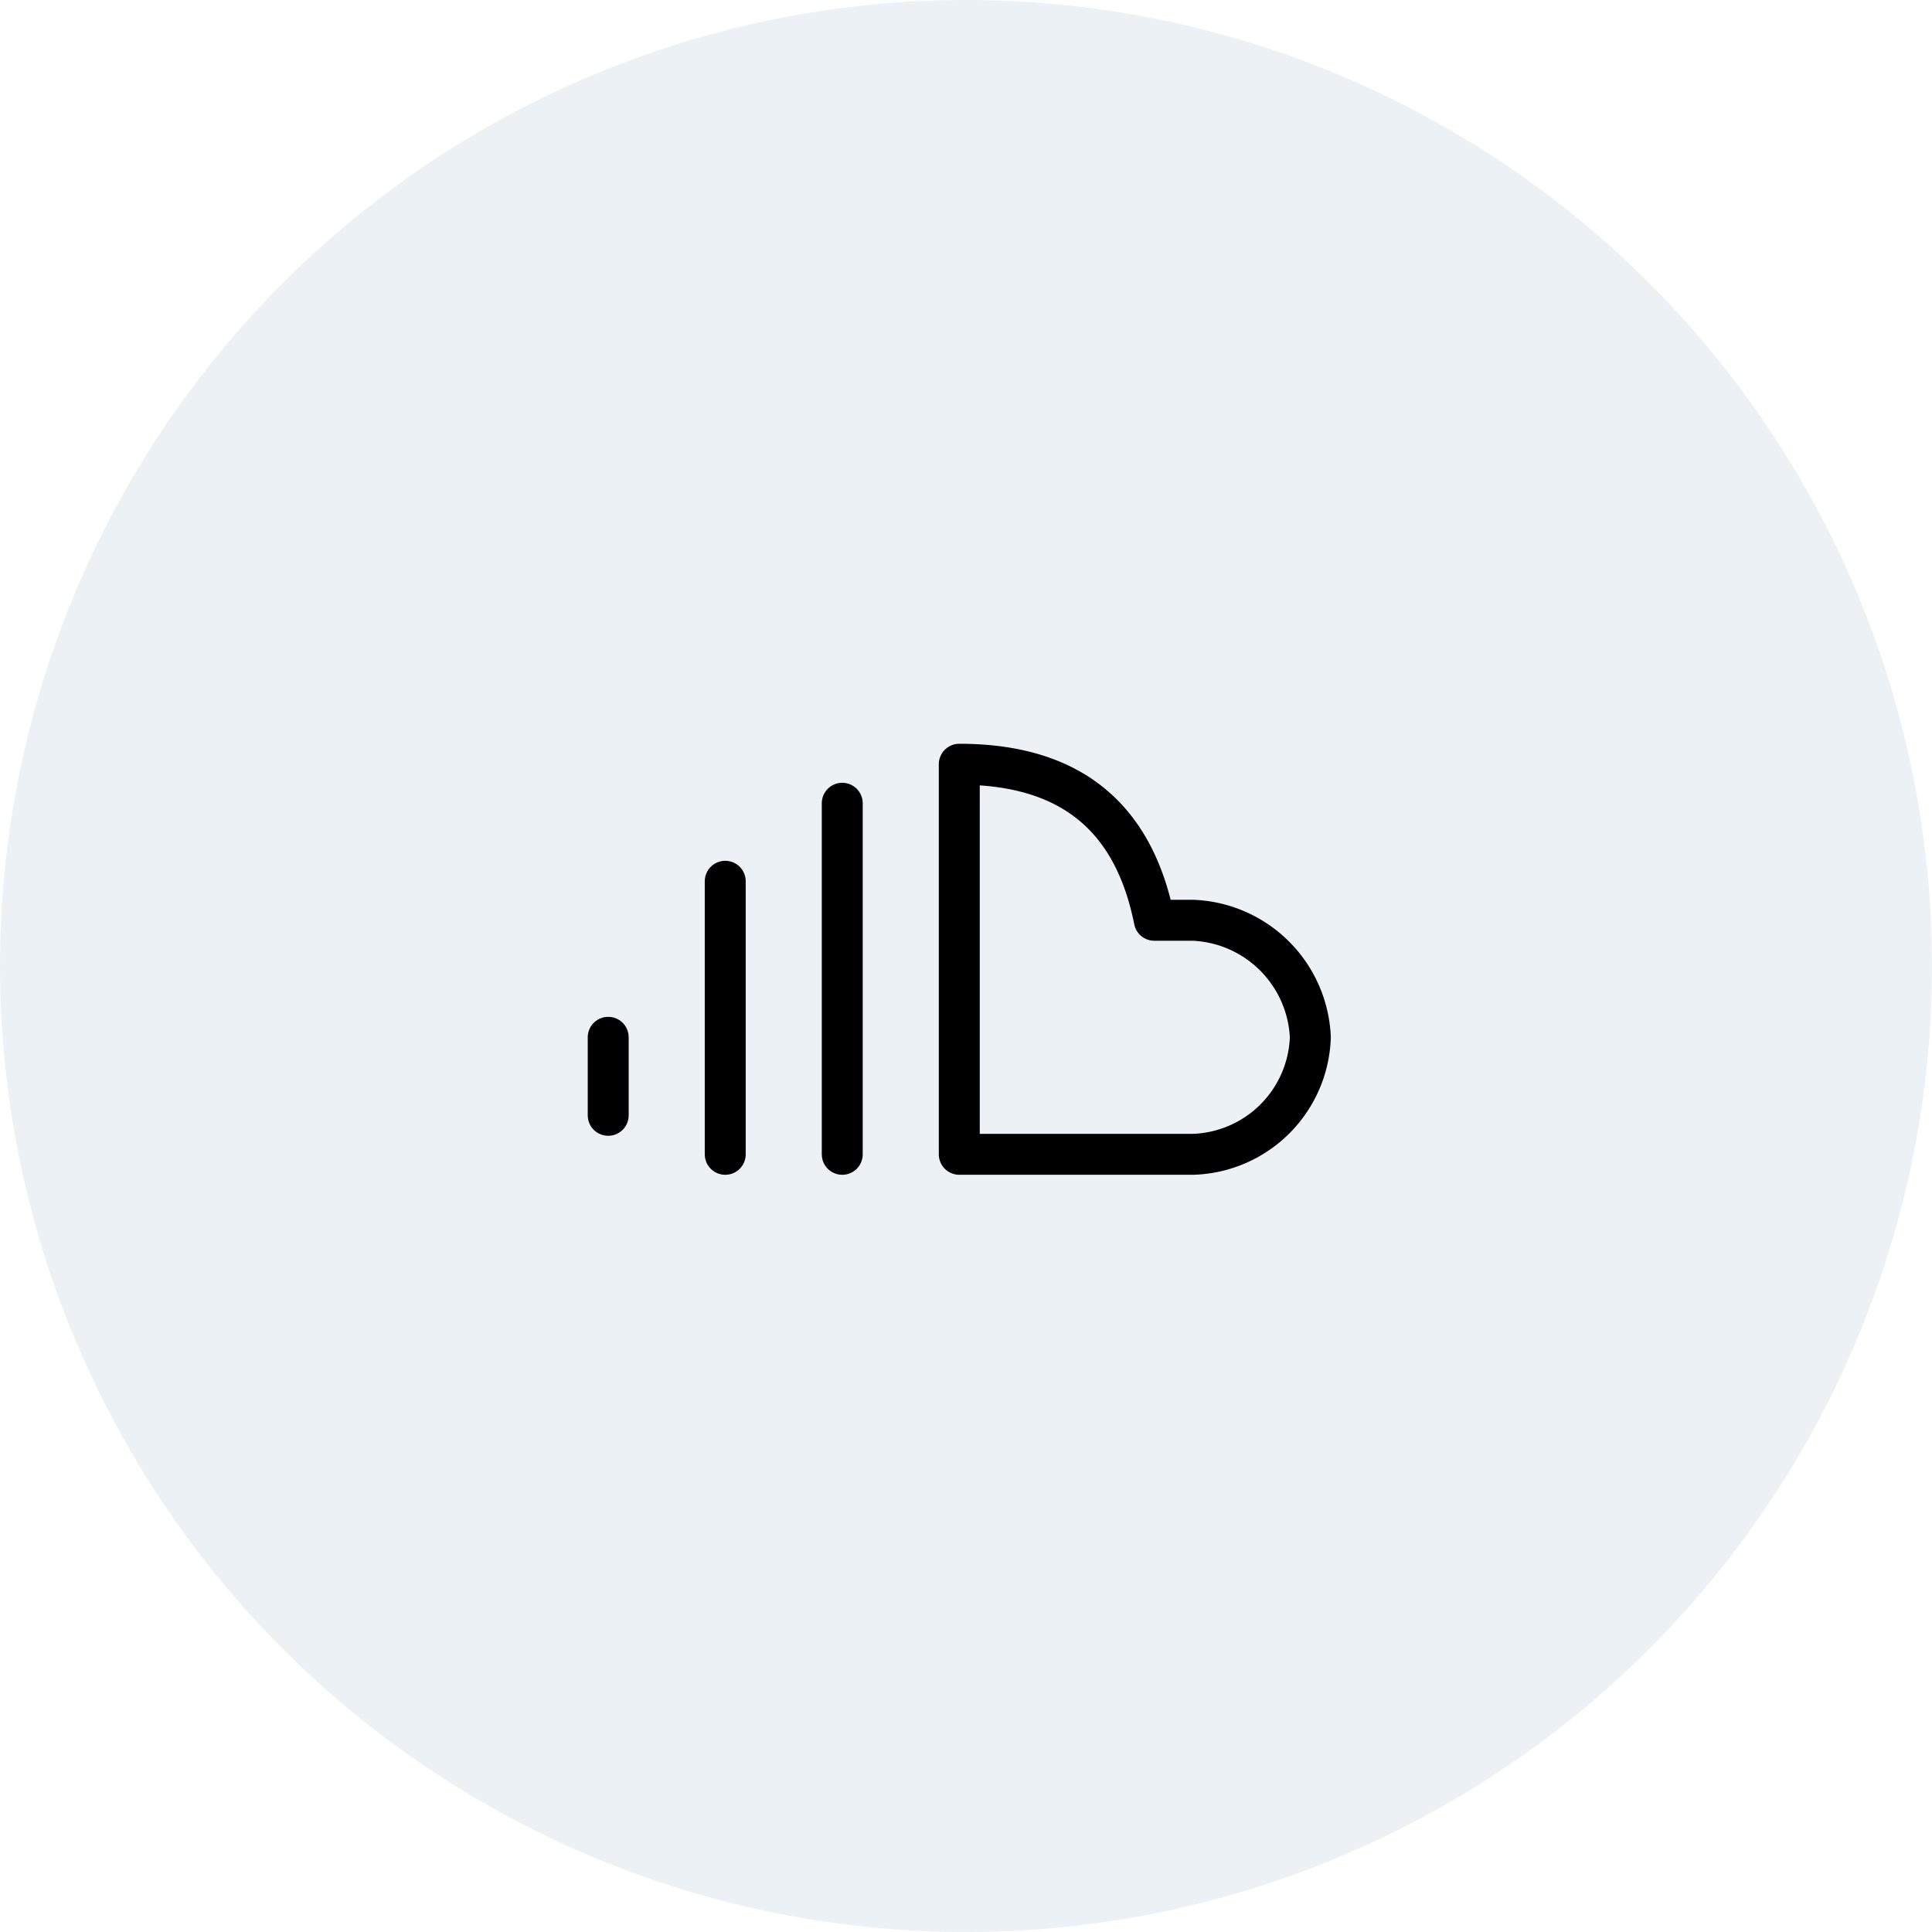 <svg xmlns="http://www.w3.org/2000/svg" width="118" height="118" viewBox="0 0 118 118">
  <g id="_4" data-name="4" transform="translate(-224 -1068.699)">
    <circle id="Ellipse_576" data-name="Ellipse 576" cx="59" cy="59" r="59" transform="translate(224 1068.699)" fill="#77a0bd" opacity="0.147"/>
    <g id="Icon_Change" data-name="Icon Change" transform="translate(254 1098.699)">
      <path id="Path_38035" data-name="Path 38035" d="M0,0H57.18V57.18H0Z" fill="none"/>
      <path id="Path_38036" data-name="Path 38036" d="M23.912,16.53h2.382a7.481,7.481,0,0,1,7.147,7.147,7.4,7.4,0,0,1-7.147,7.147H12V7C19.147,7,22.721,10.574,23.912,16.53Z" transform="translate(16.59 9.677)" fill="none" stroke="#000" stroke-linecap="round" stroke-linejoin="round" stroke-width="2.5"/>
      <path id="Path_38037" data-name="Path 38037" d="M9,8V29.442" transform="translate(12.442 11.06)" fill="none" stroke="#000" stroke-linecap="round" stroke-linejoin="round" stroke-width="2.5"/>
      <path id="Path_38038" data-name="Path 38038" d="M6,26.677V10" transform="translate(8.295 13.825)" fill="none" stroke="#000" stroke-linecap="round" stroke-linejoin="round" stroke-width="2.5"/>
      <path id="Path_38039" data-name="Path 38039" d="M3,18.765V14" transform="translate(4.147 19.355)" fill="none" stroke="#000" stroke-linecap="round" stroke-linejoin="round" stroke-width="2.5"/>
    </g>
  </g>
</svg>
